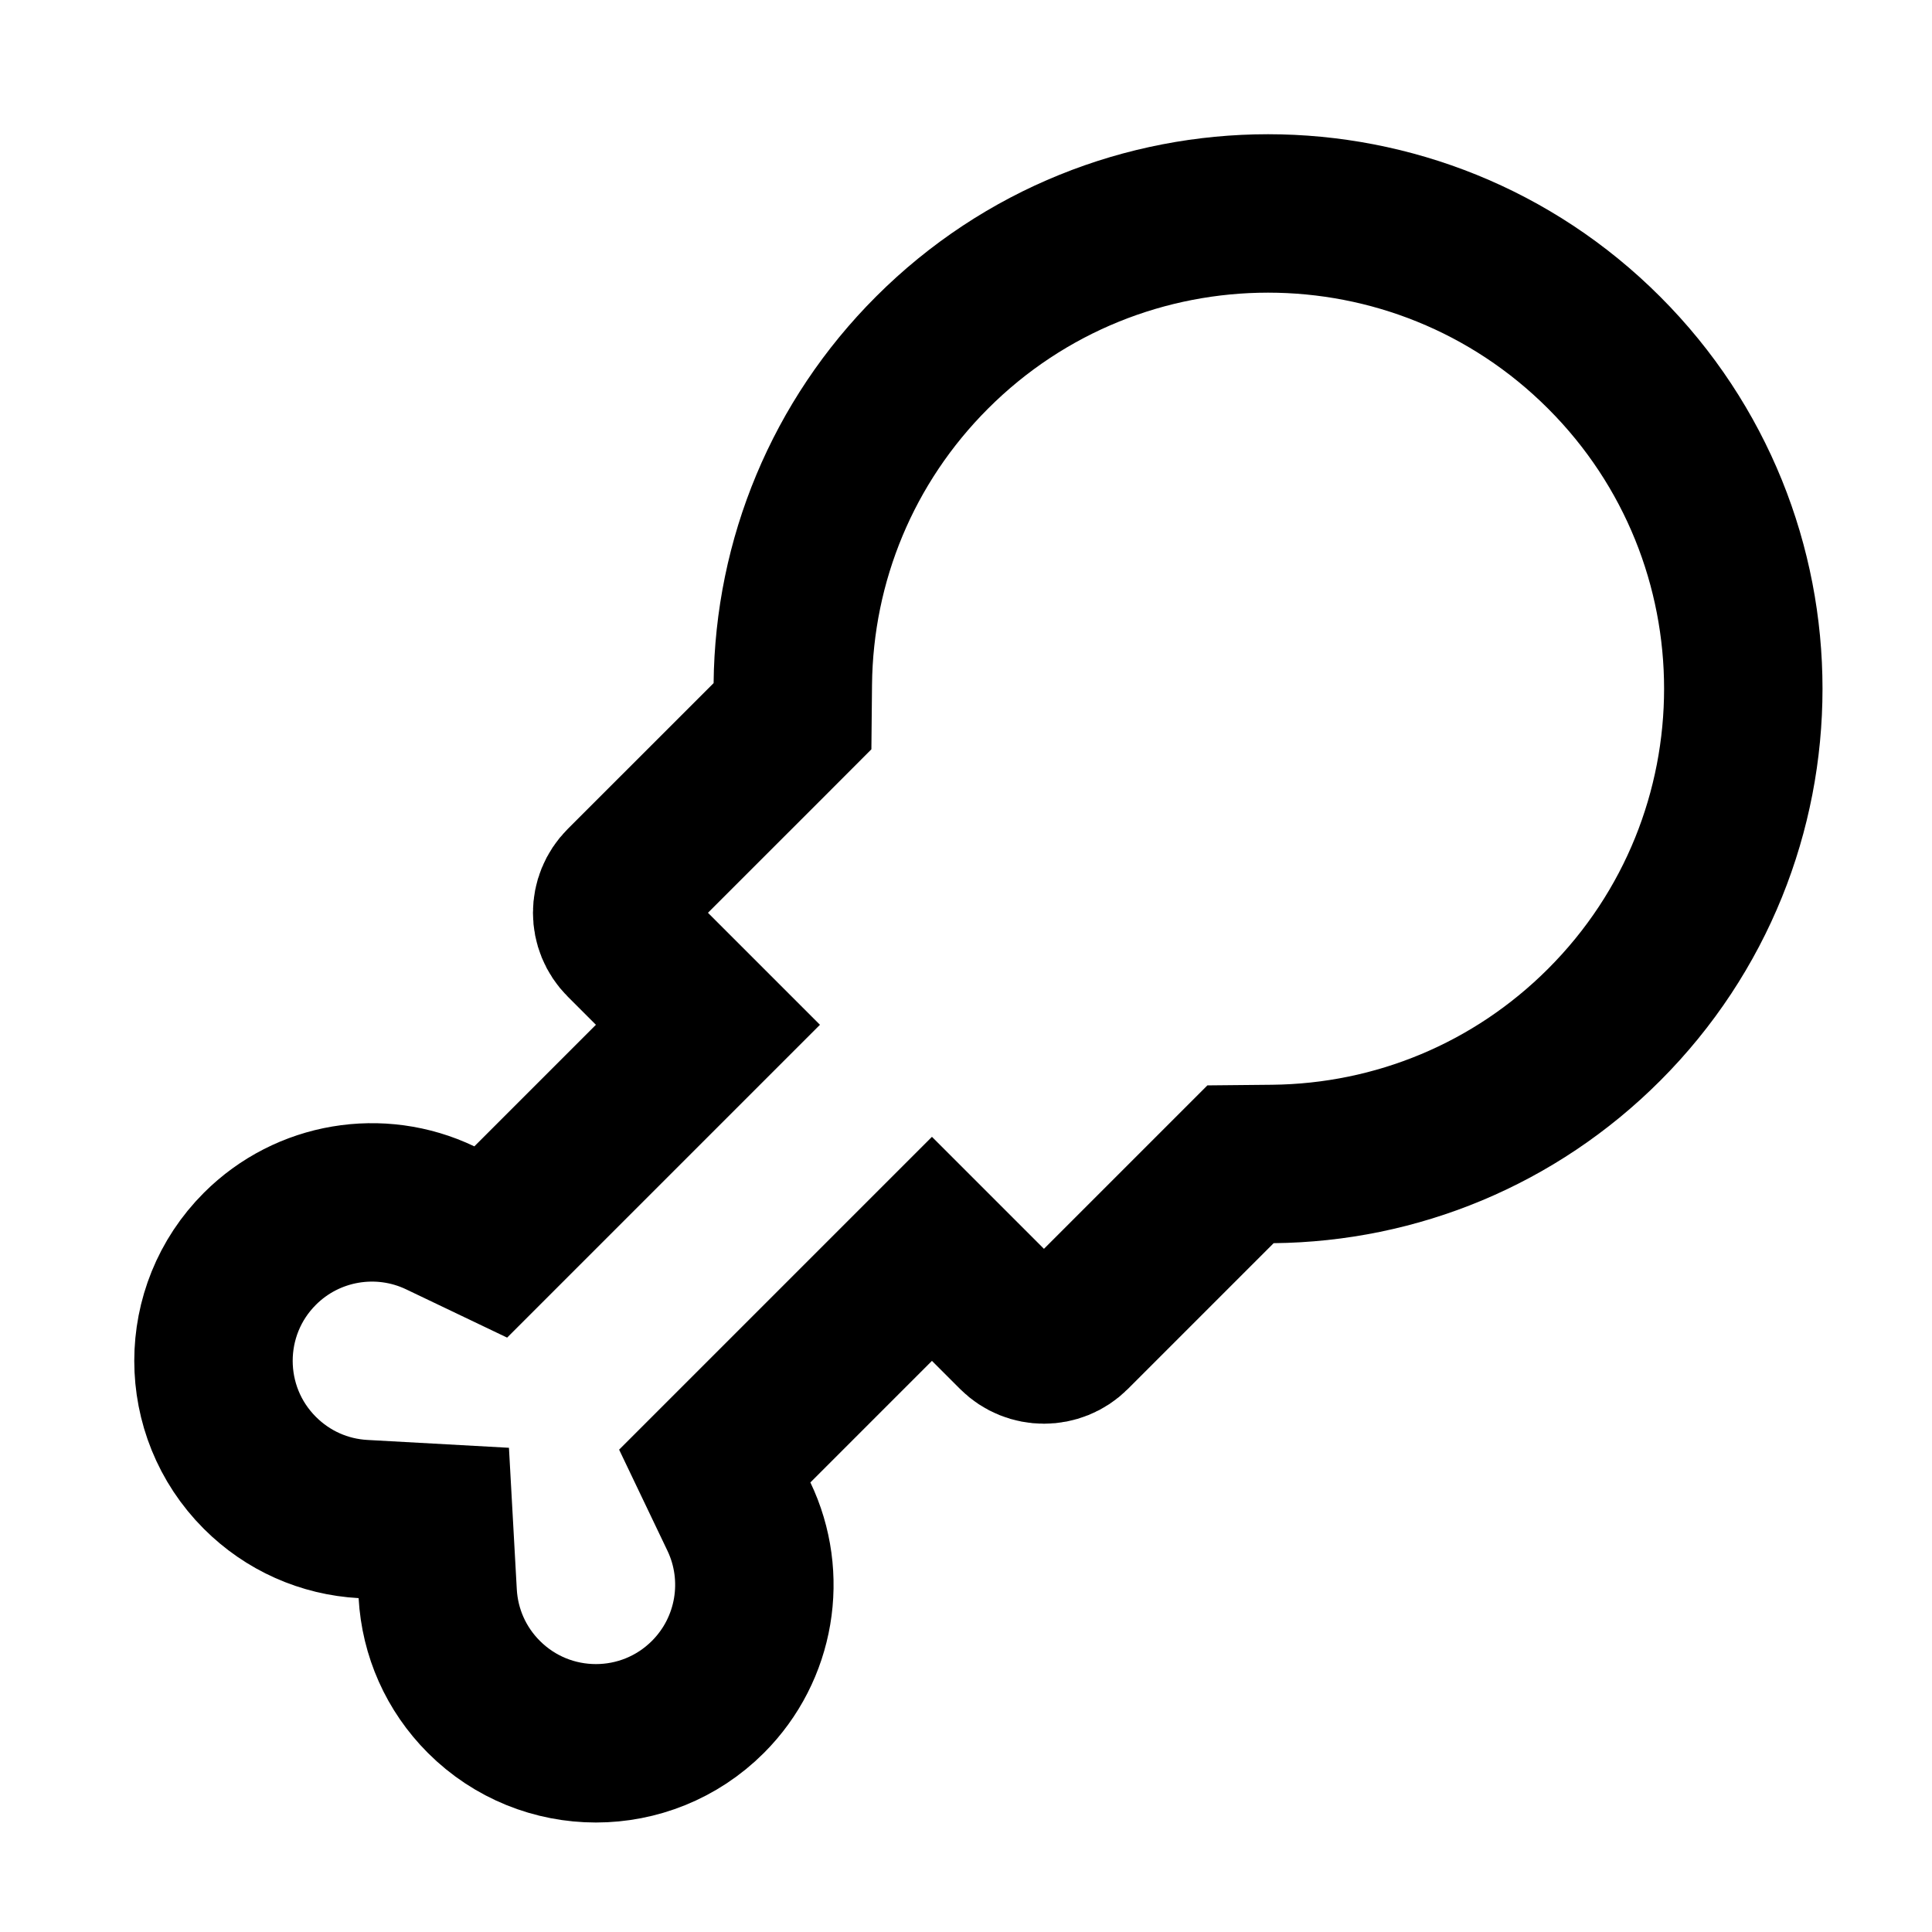 <?xml version="1.0" encoding="UTF-8"?>
<!-- Uploaded to: ICON Repo, www.iconrepo.com, Generator: ICON Repo Mixer Tools -->
<svg width="800px" height="800px" version="1.1" viewBox="144 144 512 512" xmlns="http://www.w3.org/2000/svg">
 <defs>
  <clipPath id="a">
   <path d="m148.09 148.09h503.81v503.81h-503.81z"/>
  </clipPath>
 </defs>
 <g clip-path="url(#a)">
  <path transform="matrix(10.496 0 0 10.496 148.09 148.09)" d="m8.777 37.964c-0.977-0.054-1.898-0.459-2.605-1.166-1.562-1.562-1.562-4.095 0-5.657 1.208-1.208 3.037-1.506 4.553-0.782l1.276 0.61 1-1 3.07-3.07 1.414-1.414-2.125-2.125c-0.39-0.39-0.391-1.016 0.001-1.407l3.682-3.681 0.577-0.578 0.008-0.817c0.032-3.121 1.262-6.111 3.514-8.363 4.686-4.686 12.284-4.686 16.97 0s4.686 12.284 0 16.971c-2.252 2.252-5.241 3.482-8.363 3.514l-0.817 0.008-4.259 4.259c-0.388 0.388-1.02 0.388-1.407 0.001l-2.125-2.125-5.484 5.484 0.61 1.276c0.725 1.517 0.426 3.345-0.782 4.553-1.562 1.562-4.095 1.562-5.657 0-0.707-0.707-1.111-1.628-1.166-2.605l-0.099-1.787z" fill="none" stroke="#000000" stroke-width="4"/>
 </g>
</svg>